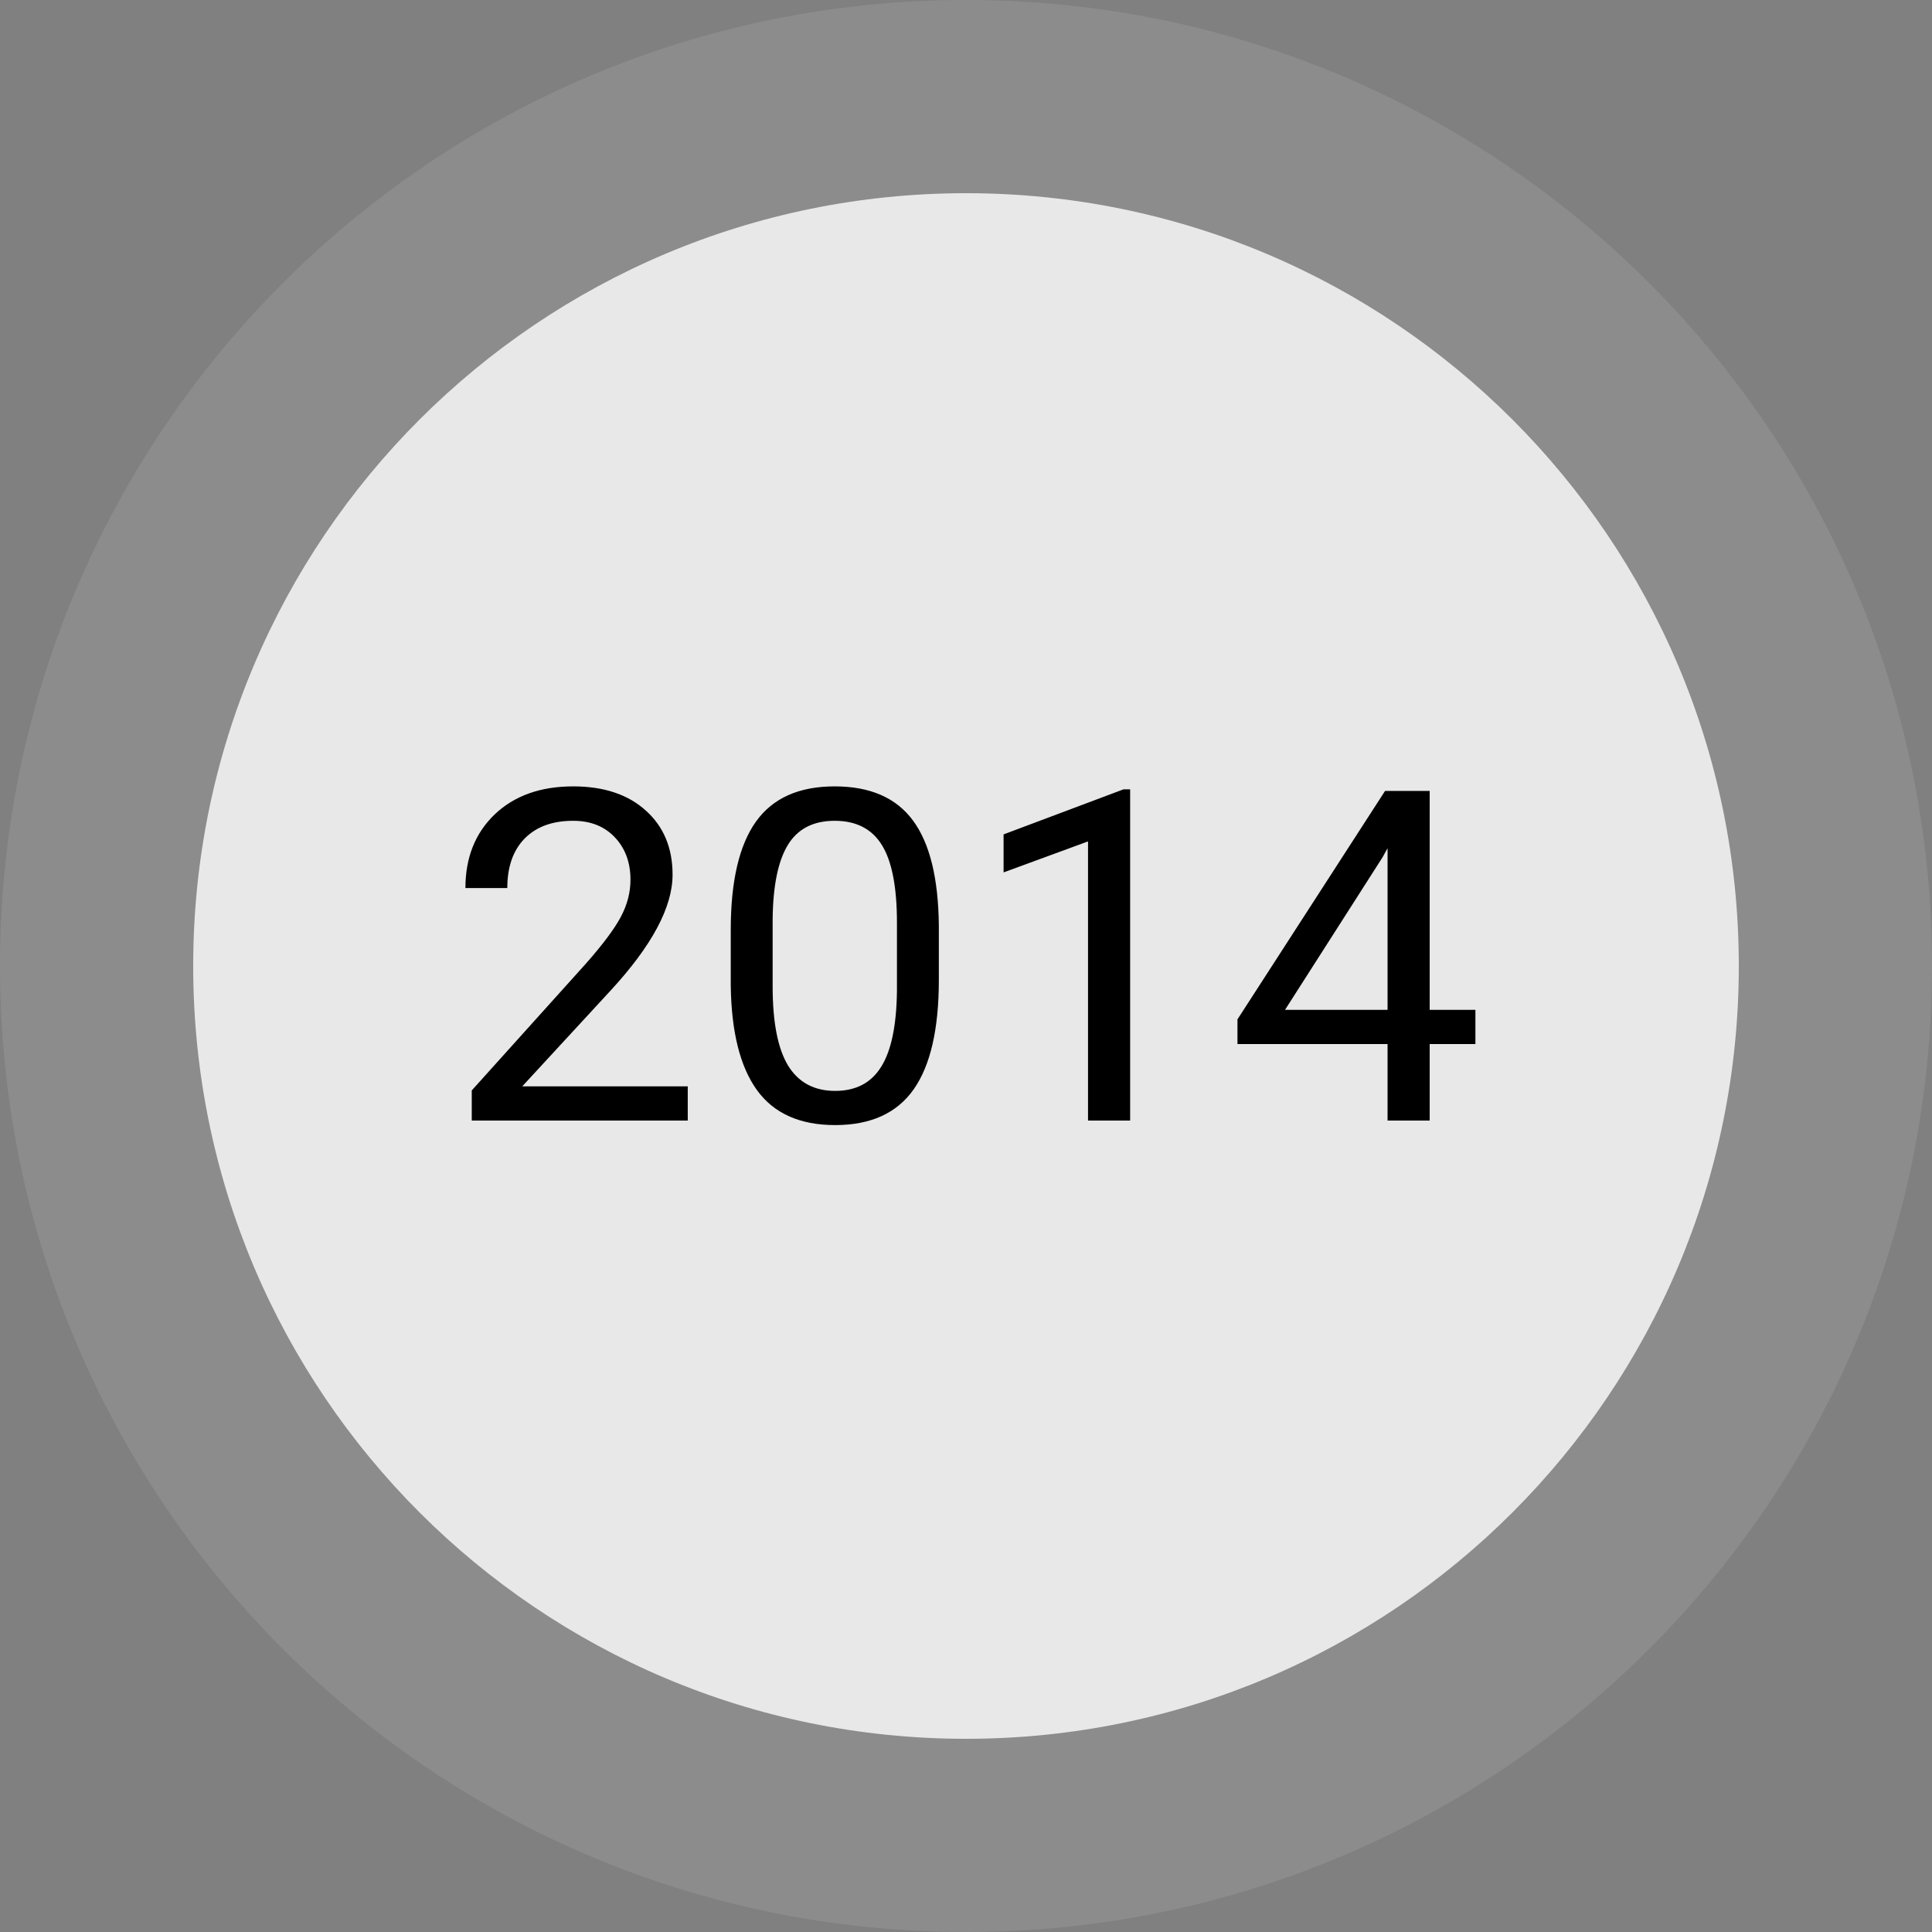 <svg width="100" height="100" viewBox="0 0 100 100" fill="none" xmlns="http://www.w3.org/2000/svg">
<rect x="0" y="0" width="100" height="100" fill="#808080" stroke="none"/>
<path d="M50 90C72.091 90 90 72.091 90 50C90 27.909 72.091 10 50 10C27.909 10 10 27.909 10 50C10 72.091 27.909 90 50 90Z" fill="white" fill-opacity="0.8"/>
<path d="M50 100C77.614 100 100 77.614 100 50C100 22.386 77.614 0 50 0C22.386 0 0 22.386 0 50C0 77.614 22.386 100 50 100Z" fill="white" fill-opacity="0.1"/>
<path d="M35.598 58H24.418V56.441L30.324 49.879C31.199 48.887 31.801 48.082 32.129 47.465C32.465 46.84 32.633 46.195 32.633 45.531C32.633 44.641 32.363 43.91 31.824 43.34C31.285 42.77 30.566 42.484 29.668 42.484C28.59 42.484 27.75 42.793 27.148 43.41C26.555 44.02 26.258 44.871 26.258 45.965H24.09C24.09 44.395 24.594 43.125 25.602 42.156C26.617 41.188 27.973 40.703 29.668 40.703C31.254 40.703 32.508 41.121 33.43 41.957C34.352 42.785 34.812 43.891 34.812 45.273C34.812 46.953 33.742 48.953 31.602 51.273L27.031 56.23H35.598V58ZM48.594 50.723C48.594 53.262 48.16 55.148 47.293 56.383C46.426 57.617 45.07 58.234 43.227 58.234C41.406 58.234 40.059 57.633 39.184 56.43C38.309 55.219 37.855 53.414 37.824 51.016V48.121C37.824 45.613 38.258 43.75 39.125 42.531C39.992 41.312 41.352 40.703 43.203 40.703C45.039 40.703 46.391 41.293 47.258 42.473C48.125 43.645 48.57 45.457 48.594 47.91V50.723ZM46.426 47.758C46.426 45.922 46.168 44.586 45.652 43.75C45.137 42.906 44.32 42.484 43.203 42.484C42.094 42.484 41.285 42.902 40.777 43.738C40.27 44.574 40.008 45.859 39.992 47.594V51.062C39.992 52.906 40.258 54.27 40.789 55.152C41.328 56.027 42.141 56.465 43.227 56.465C44.297 56.465 45.09 56.051 45.605 55.223C46.129 54.395 46.402 53.09 46.426 51.309V47.758ZM58.496 58H56.316V43.551L51.945 45.156V43.188L58.156 40.855H58.496V58ZM74 52.27H76.367V54.039H74V58H71.82V54.039H64.051V52.762L71.691 40.938H74V52.27ZM66.512 52.27H71.82V43.902L71.562 44.371L66.512 52.27Z" fill="black"/>
</svg>
